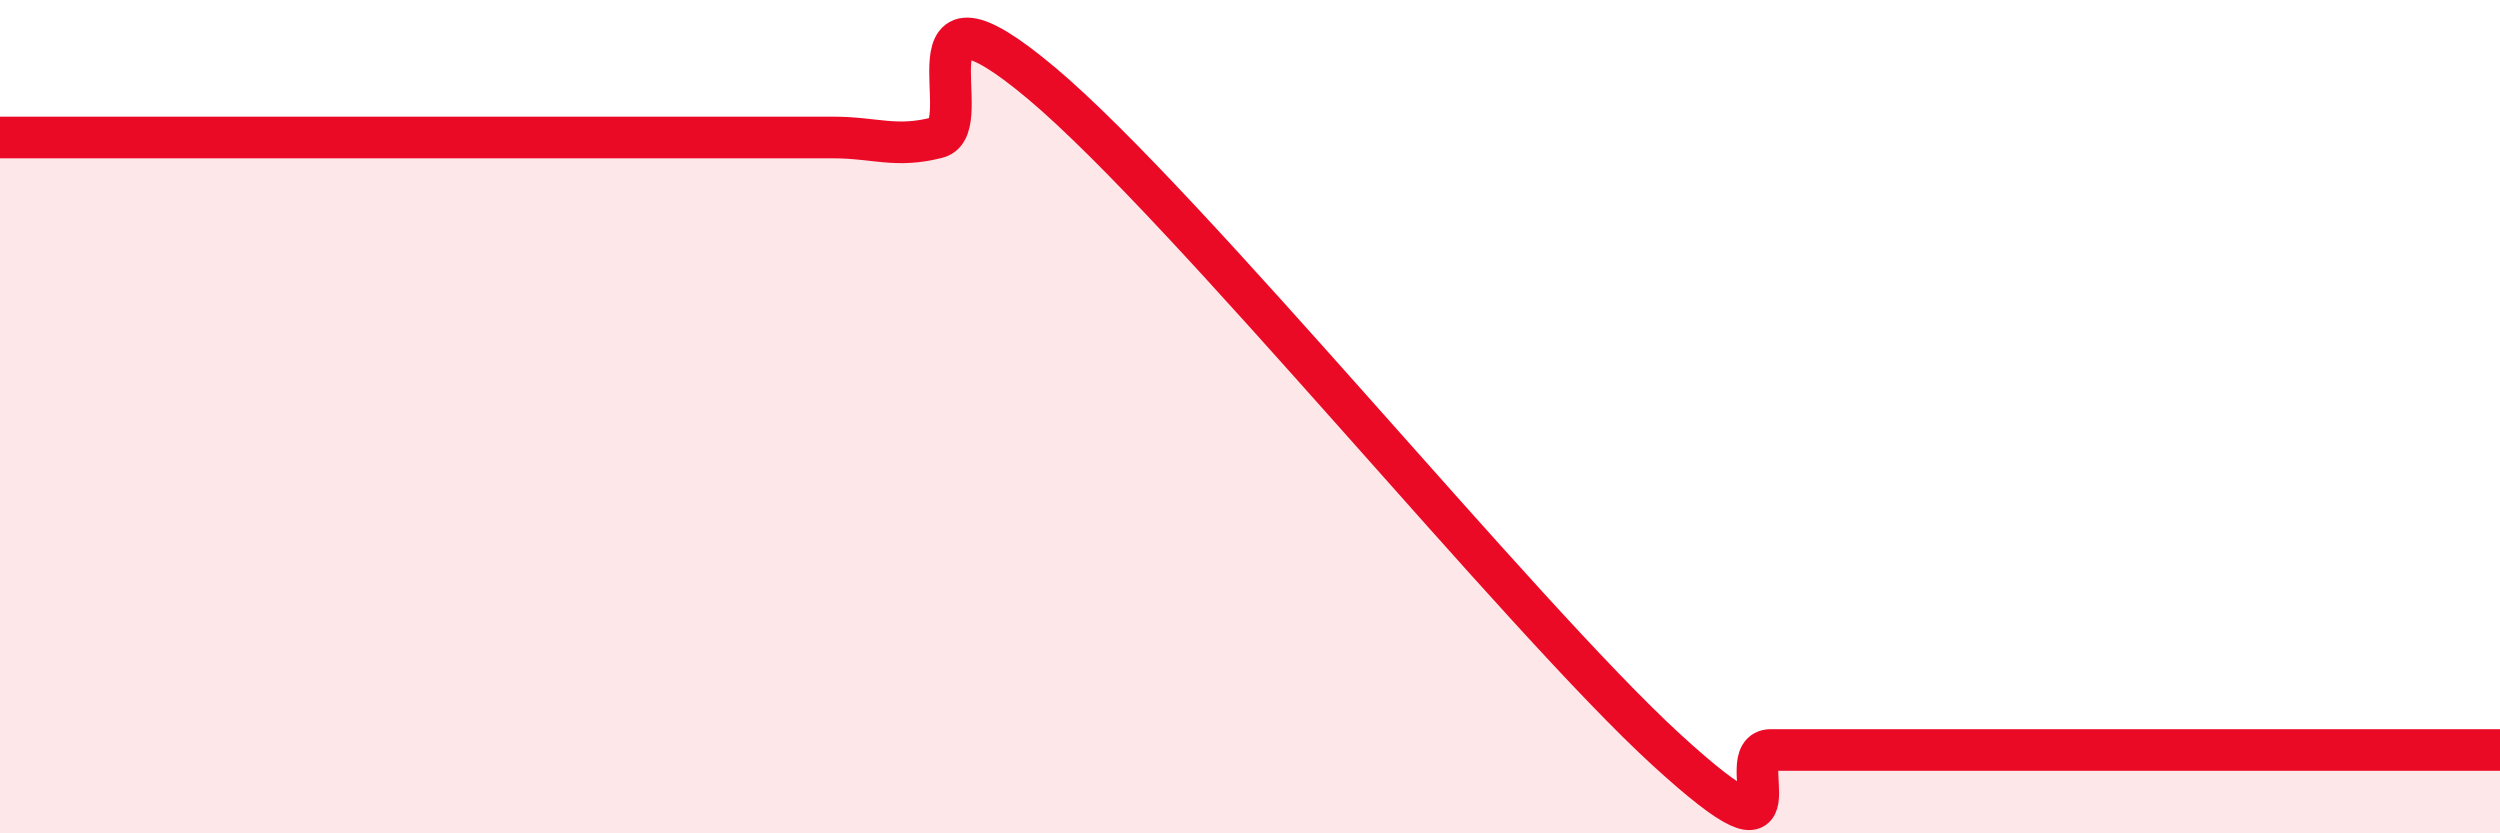 
    <svg width="60" height="20" viewBox="0 0 60 20" xmlns="http://www.w3.org/2000/svg">
      <path
        d="M 0,3.3 C 0.5,3.3 1.5,3.3 2.5,3.3 C 3.5,3.3 4,3.3 5,3.3 C 6,3.3 6.5,3.3 7.5,3.3 C 8.5,3.3 9,3.3 10,3.3 C 11,3.3 11.5,3.3 12.5,3.3 C 13.5,3.3 14,3.3 15,3.3 C 16,3.3 16.5,3.3 17.5,3.3 C 18.5,3.3 19,3.3 20,3.3 C 21,3.3 21.5,3.56 22.5,3.3 C 23.5,3.04 21.5,-0.94 25,2 C 28.5,4.94 36.5,14.8 40,18 C 43.5,21.2 41.5,18 42.5,18 C 43.5,18 44,18 45,18 C 46,18 46.5,18 47.5,18 C 48.5,18 49,18 50,18 C 51,18 51.5,18 52.5,18 C 53.5,18 53.5,18 55,18 C 56.5,18 59,18 60,18L60 20L0 20Z"
        fill="#EB0A25"
        opacity="0.1"
        stroke-linecap="round"
        stroke-linejoin="round"
      />
      <path
        d="M 0,3.3 C 0.5,3.3 1.5,3.3 2.5,3.3 C 3.5,3.3 4,3.3 5,3.3 C 6,3.3 6.5,3.3 7.5,3.3 C 8.5,3.3 9,3.3 10,3.3 C 11,3.3 11.5,3.3 12.5,3.3 C 13.5,3.3 14,3.3 15,3.3 C 16,3.3 16.5,3.3 17.5,3.3 C 18.5,3.3 19,3.3 20,3.3 C 21,3.3 21.5,3.56 22.5,3.3 C 23.5,3.04 21.5,-0.94 25,2 C 28.5,4.94 36.5,14.8 40,18 C 43.5,21.2 41.5,18 42.5,18 C 43.5,18 44,18 45,18 C 46,18 46.5,18 47.5,18 C 48.5,18 49,18 50,18 C 51,18 51.5,18 52.5,18 C 53.5,18 53.5,18 55,18 C 56.5,18 59,18 60,18"
        stroke="#EB0A25"
        stroke-width="1"
        fill="none"
        stroke-linecap="round"
        stroke-linejoin="round"
      />
    </svg>
  